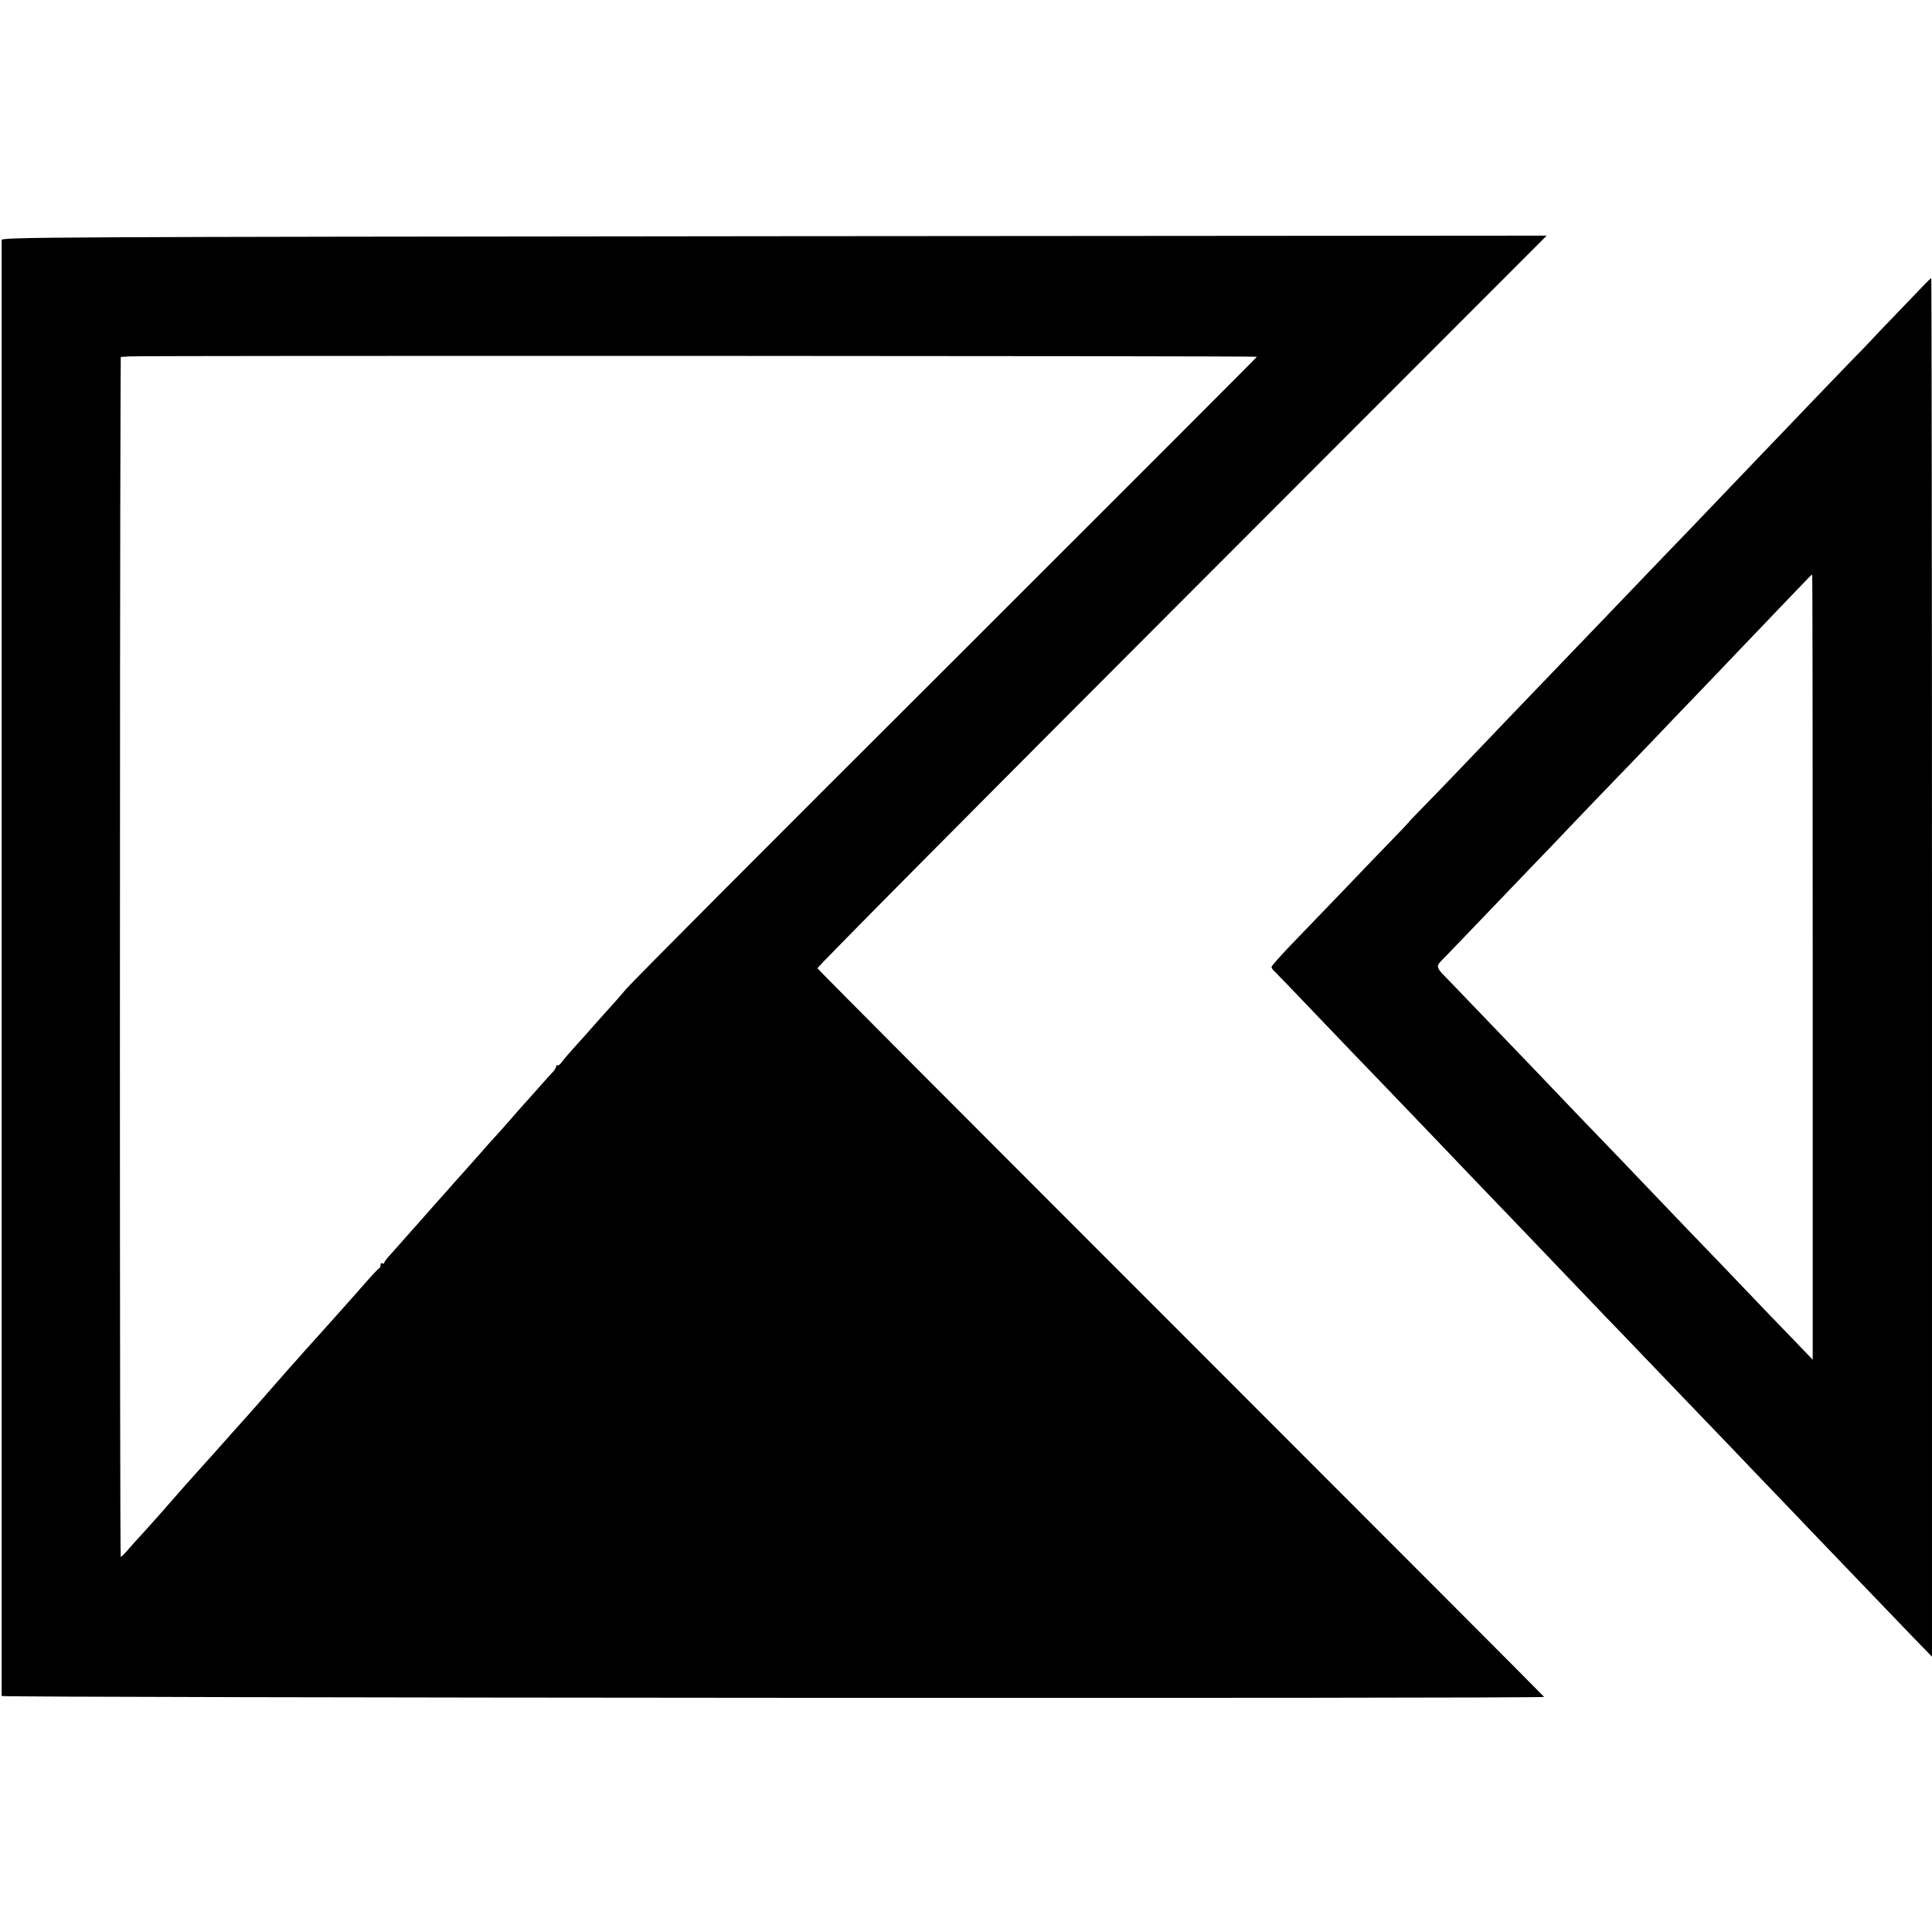 <?xml version="1.0" standalone="no"?>
<!DOCTYPE svg PUBLIC "-//W3C//DTD SVG 20010904//EN"
 "http://www.w3.org/TR/2001/REC-SVG-20010904/DTD/svg10.dtd">
<svg version="1.0" xmlns="http://www.w3.org/2000/svg"
 width="1056pt" height="1056pt" viewBox="0 0 1056 1056"
 preserveAspectRatio="xMidYMid meet">
<g transform="translate(0,1056) scale(0.1,-0.1)"
fill="#000000" stroke="none">
<path d="M9 9248 c0 -23 0 -7945 0 -7958 1 -10 8431 -15 8431 -5 0 2 -893 897
-1985 1989 -1091 1091 -1986 1988 -1987 1994 -2 6 894 909 1991 2007 l1995
1997 -4222 -3 c-4013 -4 -4222 -5 -4223 -21z m6861 -638 c0 -3 -762 -765
-1693 -1695 -932 -929 -1721 -1721 -1753 -1759 -32 -38 -70 -81 -84 -96 -14
-15 -52 -58 -85 -95 -33 -38 -82 -93 -110 -123 -27 -30 -59 -67 -71 -83 -11
-16 -24 -26 -27 -22 -4 3 -7 1 -7 -5 0 -7 -8 -20 -17 -30 -10 -10 -47 -51 -83
-92 -36 -40 -70 -78 -75 -84 -6 -6 -42 -47 -80 -91 -39 -44 -77 -87 -85 -95
-8 -8 -44 -49 -80 -90 -36 -41 -68 -77 -71 -80 -3 -3 -27 -30 -54 -60 -26 -30
-76 -86 -111 -125 -34 -38 -71 -80 -82 -93 -22 -25 -131 -148 -174 -196 -16
-17 -28 -34 -28 -39 0 -4 -4 -5 -10 -2 -5 3 -10 0 -10 -9 0 -8 -3 -16 -7 -18
-5 -1 -42 -41 -83 -88 -41 -46 -79 -90 -85 -96 -5 -6 -38 -43 -73 -82 -35 -39
-73 -82 -85 -95 -12 -13 -49 -54 -82 -91 -33 -38 -69 -78 -80 -90 -25 -29
-134 -152 -158 -180 -10 -12 -44 -50 -75 -85 -31 -35 -67 -74 -79 -88 -68 -77
-154 -173 -193 -216 -25 -28 -55 -62 -68 -76 -109 -125 -196 -223 -230 -260
-19 -20 -52 -57 -75 -83 -22 -27 -44 -48 -47 -48 -6 0 -6 5159 -1 6357 l1 202
48 3 c81 5 6162 3 6162 -2z"/>
<path d="M10499 8984 c-30 -31 -96 -100 -146 -152 -51 -53 -93 -97 -93 -97 0
-1 -39 -42 -87 -92 -49 -49 -164 -170 -258 -267 -93 -98 -205 -214 -248 -259
-43 -45 -142 -149 -220 -230 -78 -82 -178 -186 -222 -232 -44 -45 -156 -162
-250 -260 -93 -97 -197 -205 -230 -240 -83 -86 -409 -426 -486 -506 -35 -37
-140 -147 -234 -245 -93 -98 -205 -213 -247 -256 -43 -44 -78 -80 -78 -82 0
-1 -39 -43 -87 -92 -49 -50 -172 -178 -274 -285 -103 -107 -232 -241 -288
-299 -55 -58 -101 -110 -101 -115 0 -6 8 -18 18 -26 9 -9 91 -93 182 -189 91
-95 201 -210 245 -256 44 -45 147 -153 230 -239 82 -86 177 -185 210 -219 33
-35 141 -147 240 -251 99 -103 207 -216 240 -250 83 -87 375 -392 463 -484 40
-42 77 -80 83 -86 5 -5 18 -18 27 -28 9 -10 60 -63 112 -117 52 -54 169 -176
260 -271 91 -95 190 -198 220 -229 30 -32 129 -135 220 -230 91 -95 190 -198
220 -230 30 -31 138 -144 240 -250 102 -106 233 -243 292 -304 l108 -111 0
3768 c0 2072 -2 3767 -4 3767 -2 0 -28 -25 -57 -56z m-591 -3710 l0 -2146
-119 124 c-66 68 -177 183 -247 257 -70 73 -163 171 -207 216 -44 45 -152 158
-240 250 -88 92 -195 204 -238 249 -95 98 -405 421 -467 487 -48 50 -367 382
-460 479 -91 94 -89 81 -23 148 32 33 130 135 218 227 88 92 201 210 250 261
50 51 151 157 225 235 74 77 173 181 220 229 47 48 149 155 227 236 78 82 179
188 225 235 46 48 151 157 233 244 83 86 182 190 220 230 39 40 94 98 124 129
29 31 54 56 56 56 2 0 3 -966 3 -2146z"/>
</g>
</svg>

